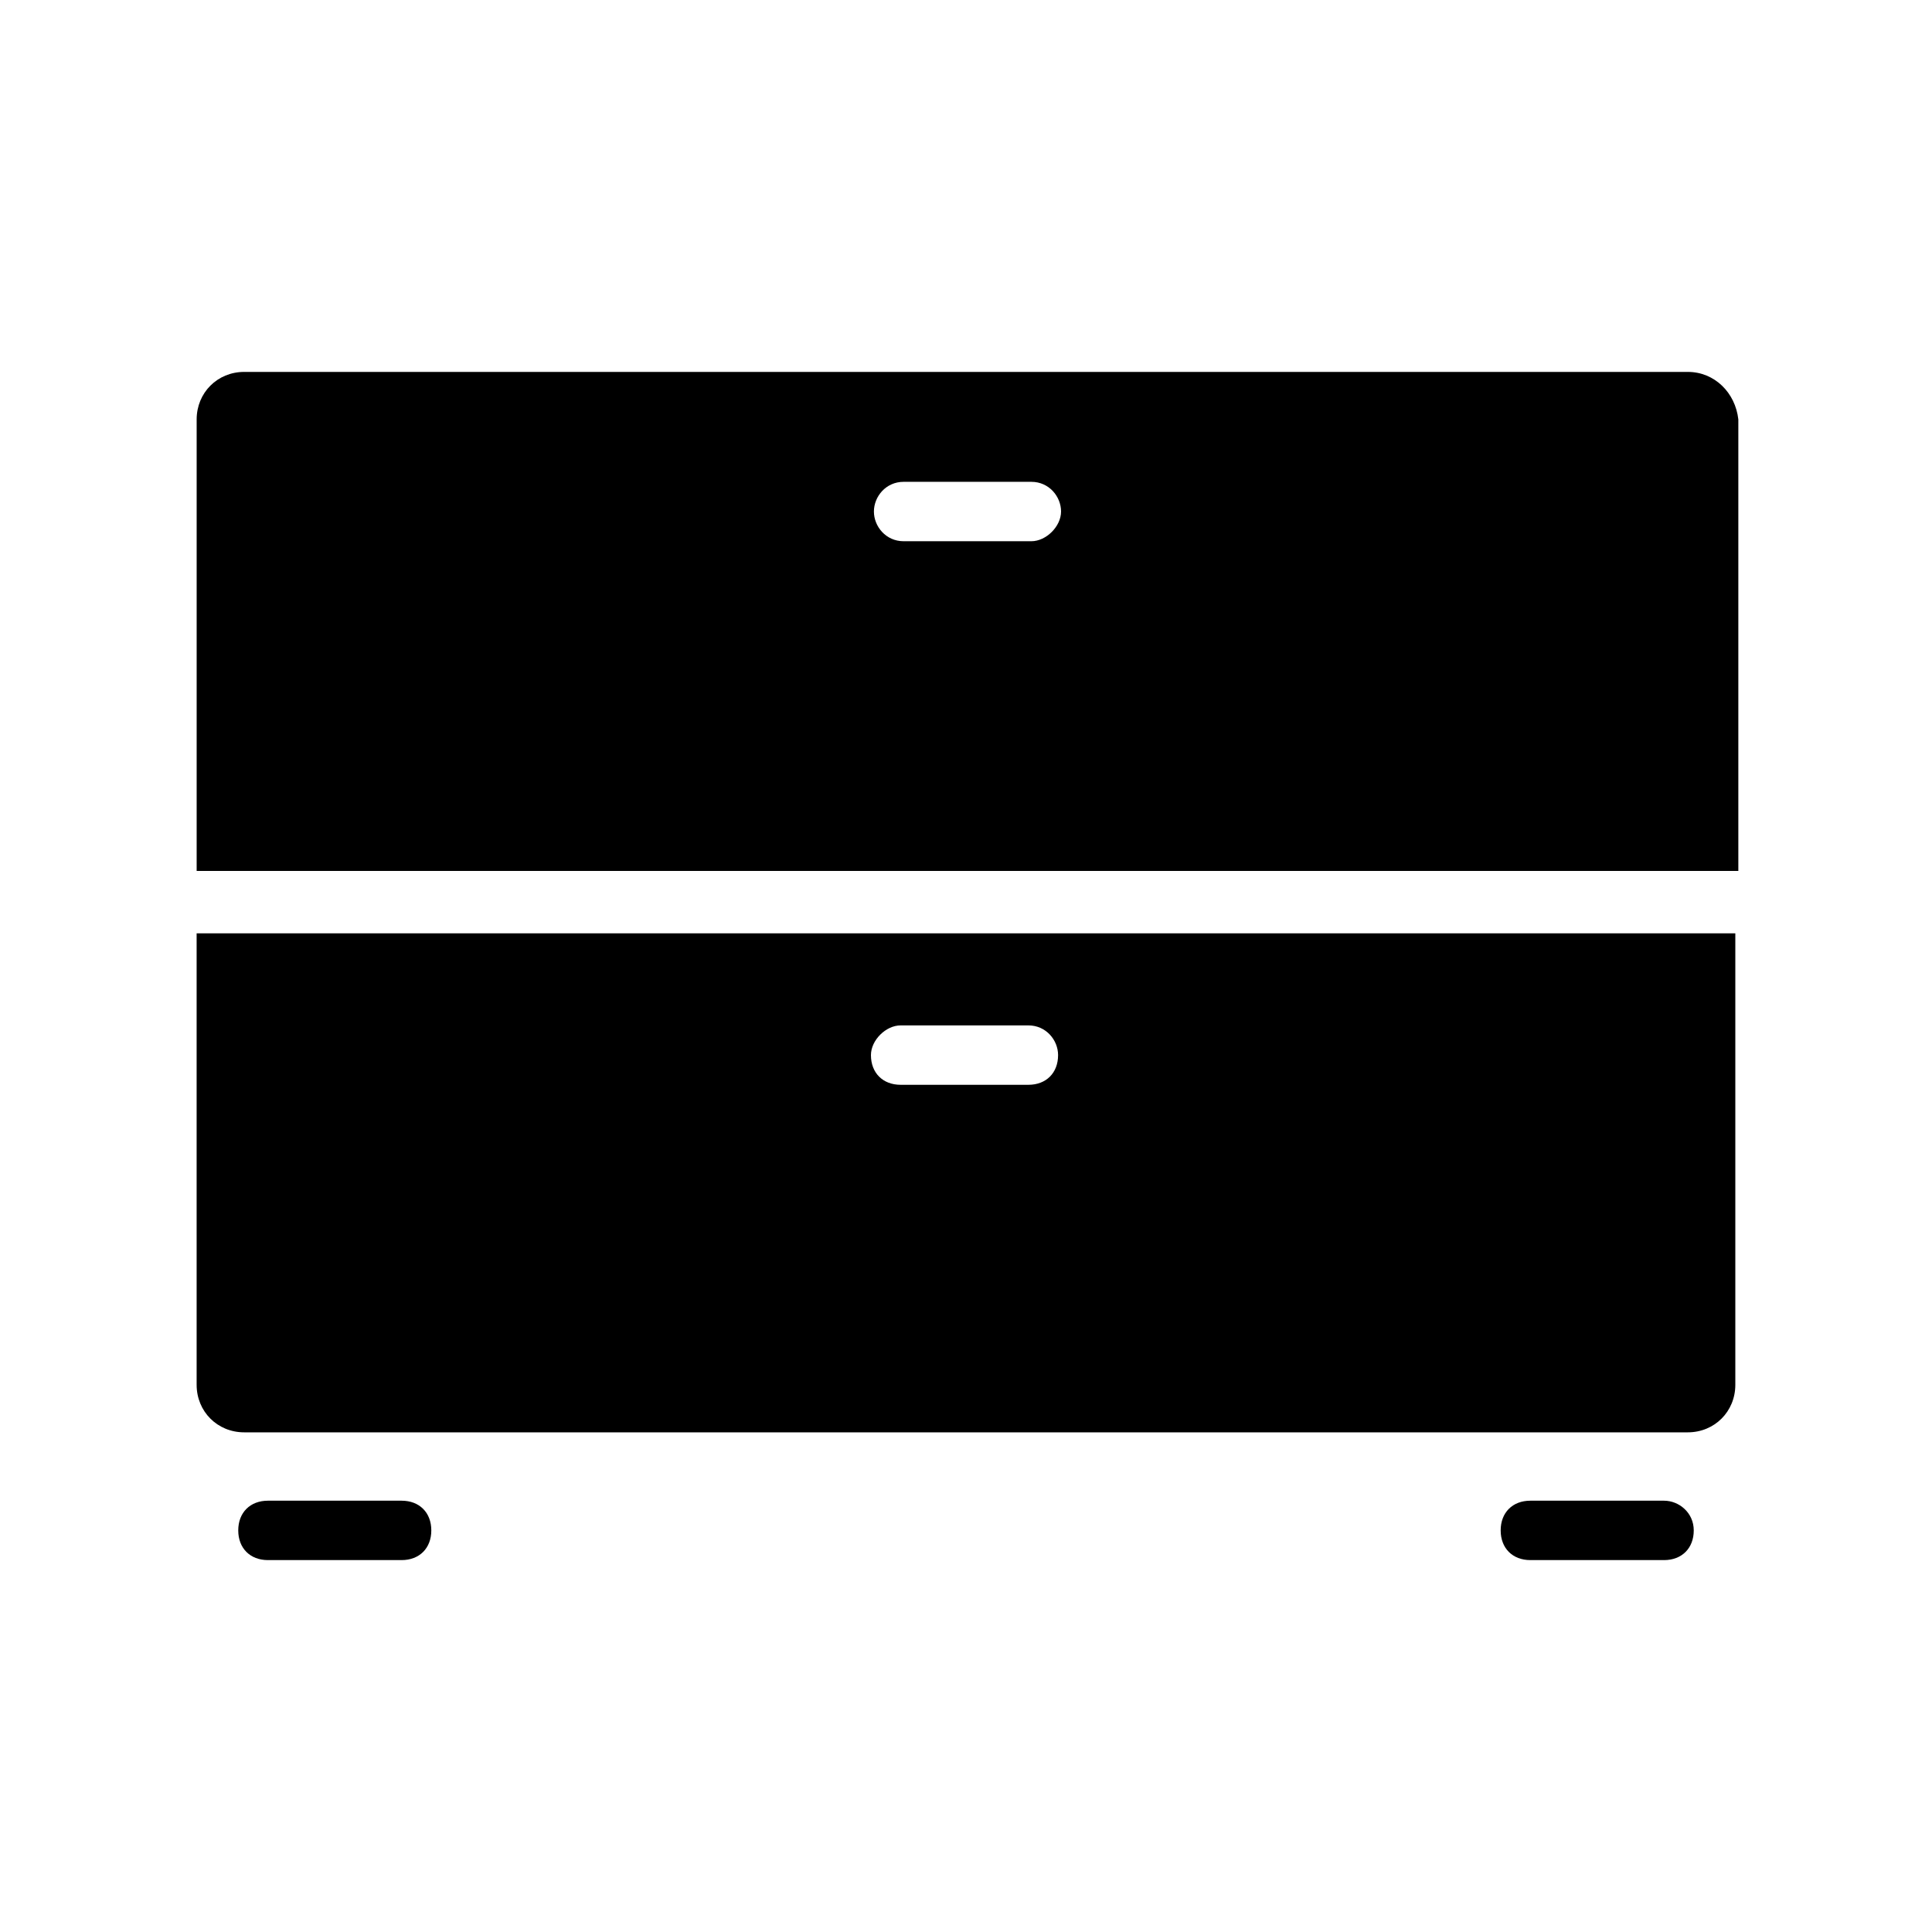 <?xml version="1.0" encoding="UTF-8"?>
<!-- The Best Svg Icon site in the world: iconSvg.co, Visit us! https://iconsvg.co -->
<svg fill="#000000" width="800px" height="800px" version="1.1" viewBox="144 144 512 512" xmlns="http://www.w3.org/2000/svg">
 <g>
  <path d="m584.99 541.7h-35.426c-4.723 0-7.871 3.148-7.871 7.871s3.148 7.871 7.871 7.871h35.426c4.723 0 7.871-3.148 7.871-7.871s-3.938-7.871-7.871-7.871z"/>
  <path d="m250.43 541.7h-35.422c-4.723 0-7.871 3.148-7.871 7.871s3.148 7.871 7.871 7.871h35.422c4.723 0 7.871-3.148 7.871-7.871s-3.148-7.871-7.871-7.871z"/>
  <path d="m196.11 510.99c0 7.086 5.512 12.594 12.594 12.594h382.58c7.086 0 12.594-5.512 12.594-12.594v-119.65h-407.77zm186.57-95.25h33.852c4.723 0 7.871 3.938 7.871 7.871 0 4.723-3.148 7.871-7.871 7.871h-33.852c-4.723 0-7.871-3.148-7.871-7.871 0-3.934 3.934-7.871 7.871-7.871z"/>
  <path d="m591.29 242.56h-382.58c-7.086 0-12.594 5.512-12.594 12.594v119.66h408.56v-119.66c-0.789-7.082-6.297-12.594-13.383-12.594zm-173.97 44.871h-33.852c-4.723 0-7.871-3.938-7.871-7.871 0-3.938 3.148-7.871 7.871-7.871h33.852c4.723 0 7.871 3.938 7.871 7.871s-3.934 7.871-7.871 7.871z"/>
 </g>
</svg>